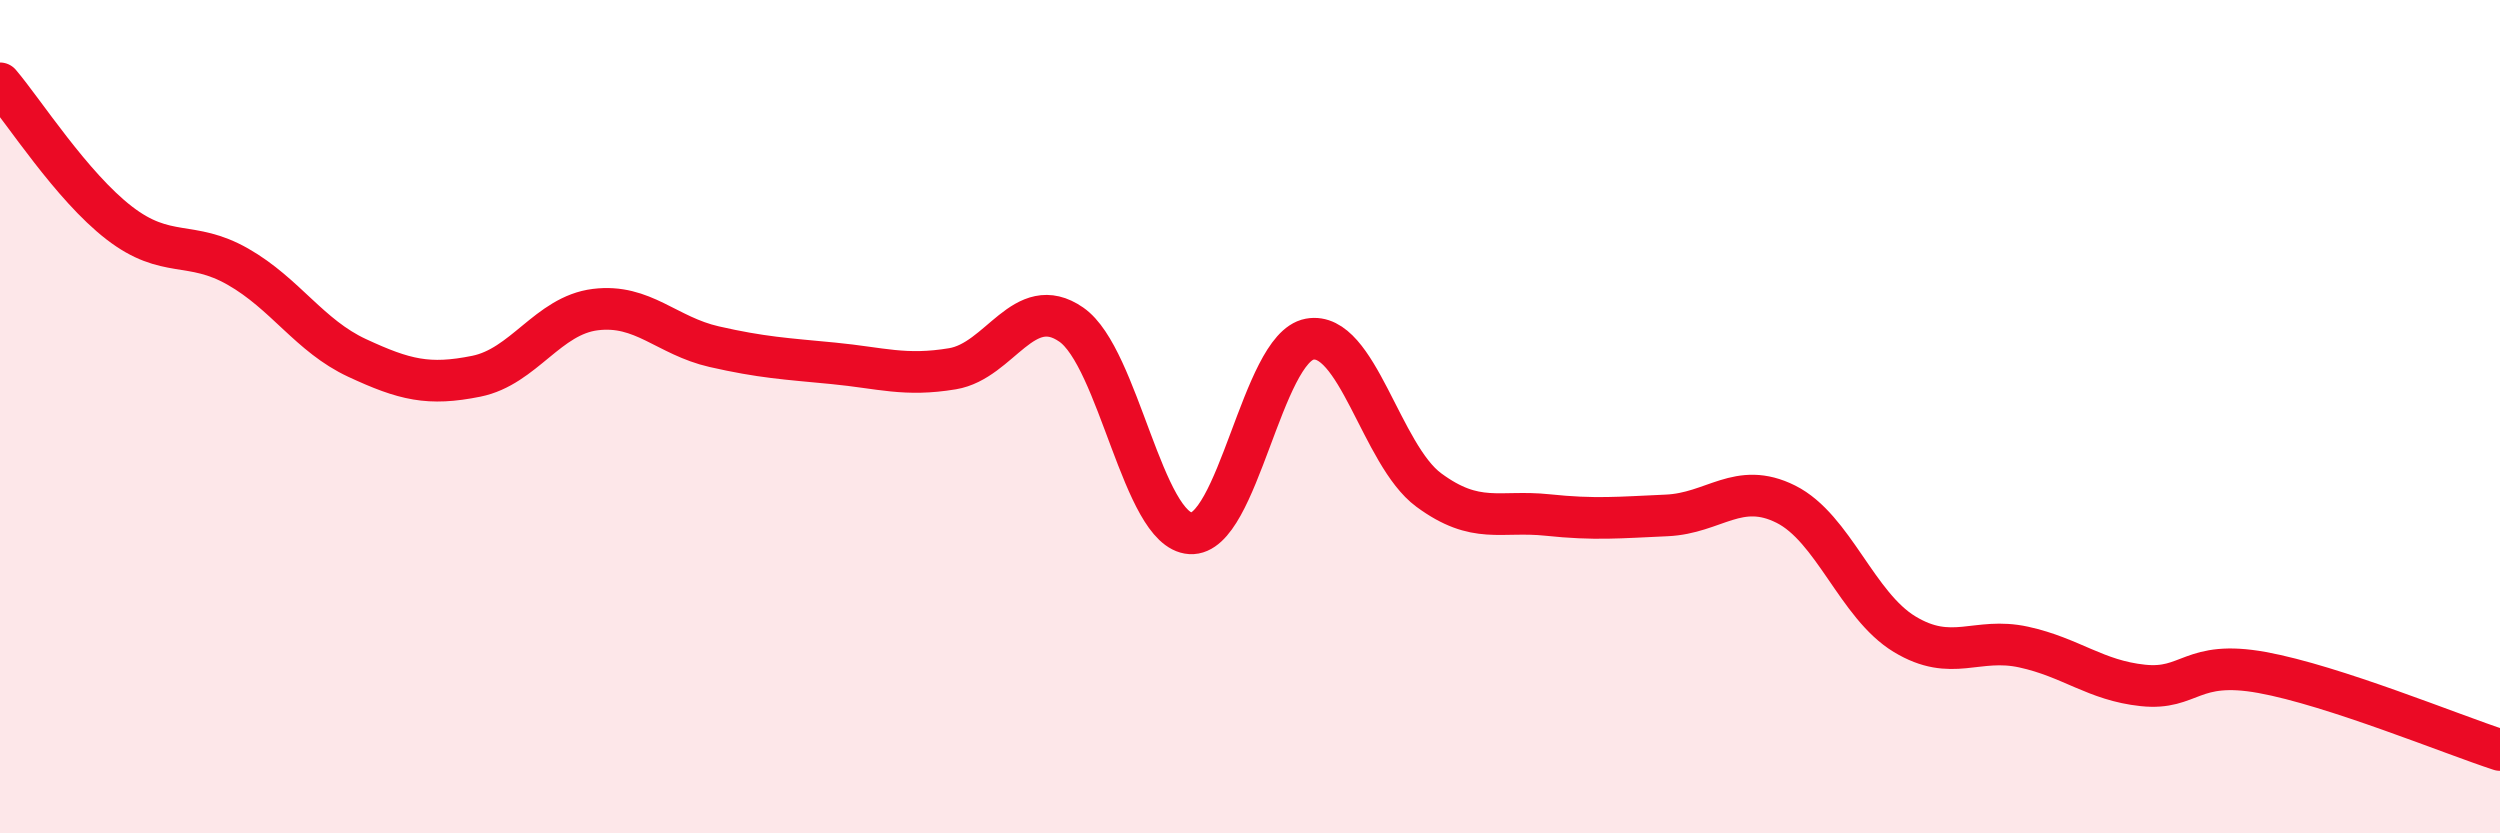 
    <svg width="60" height="20" viewBox="0 0 60 20" xmlns="http://www.w3.org/2000/svg">
      <path
        d="M 0,2 C 0.57,2.67 1.72,4.47 2.86,5.35 C 4,6.23 4.57,5.75 5.71,6.4 C 6.85,7.05 7.43,8.06 8.57,8.59 C 9.71,9.12 10.29,9.26 11.43,9.03 C 12.57,8.8 13.15,7.57 14.29,7.43 C 15.43,7.29 16,8.06 17.14,8.32 C 18.28,8.58 18.86,8.61 20,8.72 C 21.14,8.83 21.72,9.04 22.86,8.85 C 24,8.66 24.57,7 25.71,7.79 C 26.85,8.58 27.43,12.73 28.57,12.8 C 29.71,12.87 30.29,8.35 31.43,8.14 C 32.57,7.93 33.15,10.92 34.29,11.76 C 35.43,12.6 36,12.24 37.14,12.36 C 38.28,12.48 38.86,12.42 40,12.37 C 41.14,12.32 41.72,11.53 42.86,12.1 C 44,12.67 44.57,14.53 45.71,15.22 C 46.85,15.91 47.43,15.28 48.57,15.53 C 49.71,15.78 50.29,16.33 51.43,16.45 C 52.57,16.57 52.58,15.83 54.29,16.14 C 56,16.45 58.86,17.63 60,18L60 20L0 20Z"
        fill="#EB0A25"
        opacity="0.1"
        stroke-linecap="round"
        stroke-linejoin="round"
      />
      <path
        d="M 0,2 C 0.57,2.67 1.72,4.47 2.86,5.35 C 4,6.23 4.57,5.75 5.71,6.4 C 6.85,7.05 7.43,8.06 8.57,8.59 C 9.71,9.12 10.29,9.26 11.43,9.03 C 12.57,8.8 13.15,7.57 14.29,7.43 C 15.43,7.29 16,8.06 17.14,8.32 C 18.28,8.58 18.86,8.61 20,8.72 C 21.14,8.83 21.72,9.04 22.86,8.85 C 24,8.66 24.57,7 25.71,7.79 C 26.85,8.58 27.43,12.73 28.57,12.8 C 29.71,12.87 30.29,8.35 31.43,8.14 C 32.57,7.93 33.15,10.92 34.29,11.76 C 35.43,12.6 36,12.24 37.14,12.36 C 38.28,12.48 38.86,12.42 40,12.37 C 41.14,12.32 41.72,11.53 42.86,12.1 C 44,12.67 44.57,14.53 45.71,15.22 C 46.85,15.91 47.43,15.28 48.57,15.53 C 49.71,15.78 50.29,16.33 51.43,16.45 C 52.57,16.57 52.58,15.83 54.29,16.14 C 56,16.45 58.86,17.63 60,18"
        stroke="#EB0A25"
        stroke-width="1"
        fill="none"
        stroke-linecap="round"
        stroke-linejoin="round"
      />
    </svg>
  
